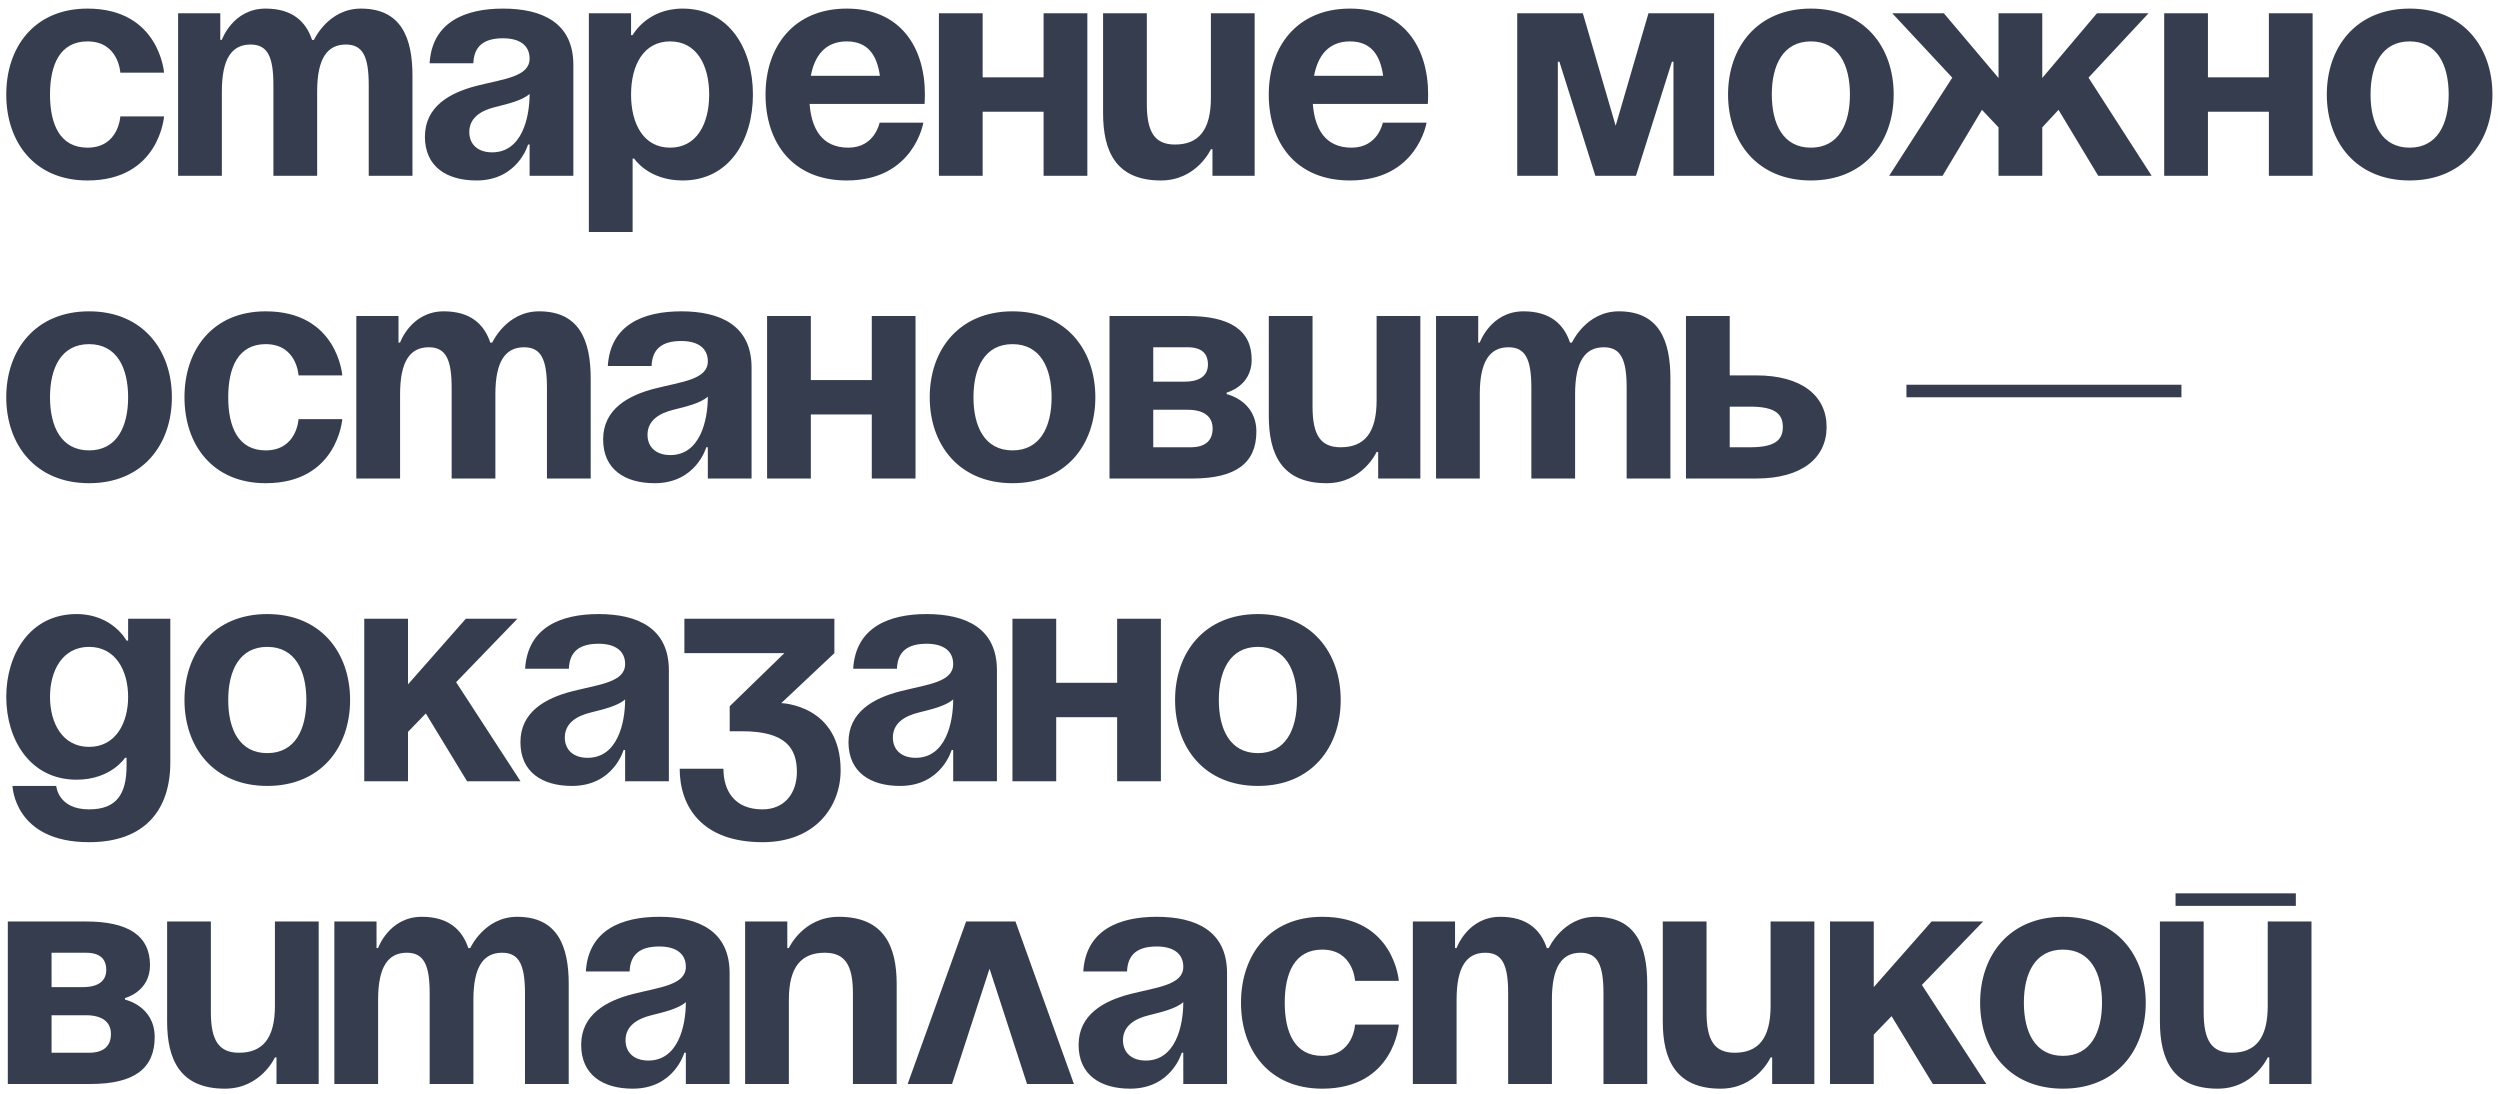 <?xml version="1.0" encoding="UTF-8"?> <svg xmlns="http://www.w3.org/2000/svg" width="256" height="112" viewBox="0 0 256 112" fill="none"><path d="M0.64 9.68C0.64 4.816 3.52 0.88 8.96 0.88C16.32 0.88 16.8 7.44 16.8 7.44H12.32C12.32 7.44 12.16 4.24 8.96 4.24C6.112 4.24 5.12 6.672 5.12 9.68C5.12 12.688 6.112 15.12 8.96 15.12C12.16 15.12 12.32 11.92 12.32 11.92H16.8C16.8 11.92 16.32 18.48 8.96 18.48C3.52 18.48 0.64 14.544 0.64 9.68ZM27.997 18V8.72C27.997 5.84 27.422 4.56 25.662 4.56C23.741 4.56 22.718 6 22.718 9.36V18H18.238V1.36H22.558V4.08H22.718C22.718 4.08 23.837 0.88 27.198 0.88C29.886 0.88 31.326 2.16 31.965 4.112L31.997 4.08H32.157C32.157 4.08 33.597 0.88 36.958 0.88C41.117 0.88 42.237 3.92 42.237 7.76V18H37.758V8.72C37.758 5.84 37.181 4.56 35.422 4.56C33.502 4.56 32.477 6 32.477 9.36V18H27.997ZM48.471 6.48H43.991C44.247 2.224 47.671 0.88 51.511 0.88C55.511 0.88 58.711 2.32 58.711 6.64V18H54.231V14.8H54.071C54.071 14.8 53.047 18.48 48.791 18.48C45.751 18.48 43.511 17.072 43.511 14C43.511 10.896 46.071 9.488 48.823 8.784C51.607 8.08 54.231 7.856 54.231 6C54.231 4.688 53.271 3.92 51.511 3.92C49.591 3.92 48.535 4.688 48.471 6.48ZM54.231 9.616C53.495 10.288 51.991 10.64 50.711 10.96C49.271 11.312 48.055 12.048 48.055 13.52C48.055 14.8 48.951 15.6 50.391 15.6C53.431 15.6 54.231 12.08 54.231 9.616ZM60.3 23.76V1.36H64.62V3.6H64.78C64.78 3.6 66.22 0.88 69.9 0.88C74.7 0.88 77.1 5.04 77.1 9.68C77.1 14.32 74.7 18.48 69.9 18.48C66.38 18.48 64.94 16.24 64.94 16.24H64.78V23.76H60.3ZM64.62 9.68C64.62 12.688 65.9 15.12 68.62 15.12C71.34 15.12 72.62 12.688 72.62 9.68C72.62 6.672 71.34 4.24 68.62 4.24C65.9 4.24 64.62 6.672 64.62 9.68ZM78.39 9.68C78.39 4.816 81.238 0.88 86.71 0.88C92.182 0.88 94.71 4.816 94.71 9.68C94.71 10.064 94.678 10.64 94.678 10.64H82.902C83.094 13.2 84.182 15.12 86.87 15.12C89.59 15.12 90.07 12.56 90.07 12.56H94.55C94.55 12.56 93.59 18.48 86.71 18.48C81.11 18.48 78.39 14.544 78.39 9.68ZM86.71 4.24C84.502 4.24 83.414 5.712 83.03 7.76H90.102C89.814 5.712 88.918 4.24 86.71 4.24ZM106.864 18V11.44H100.624V18H96.144V1.36H100.624V7.92H106.864V1.36H111.344V18H106.864ZM128.476 1.36V18H124.156V15.28H123.996C123.996 15.28 122.556 18.48 118.876 18.48C114.236 18.48 112.956 15.44 112.956 11.6V1.36H117.436V10.64C117.436 13.52 118.236 14.8 120.316 14.8C122.716 14.8 123.996 13.36 123.996 10V1.36H128.476ZM129.921 9.68C129.921 4.816 132.769 0.88 138.241 0.88C143.713 0.88 146.241 4.816 146.241 9.68C146.241 10.064 146.209 10.64 146.209 10.64H134.433C134.625 13.2 135.713 15.12 138.401 15.12C141.121 15.12 141.601 12.56 141.601 12.56H146.081C146.081 12.56 145.121 18.48 138.241 18.48C132.641 18.48 129.921 14.544 129.921 9.68ZM138.241 4.24C136.033 4.24 134.945 5.712 134.561 7.76H141.633C141.345 5.712 140.449 4.24 138.241 4.24ZM175.523 1.36V18H171.363V6.32H171.203L167.523 18H163.363L159.683 6.32H159.523V18H155.363V1.36H162.083L165.443 12.88L168.803 1.36H175.523ZM181.433 9.68C181.433 12.688 182.585 15.12 185.433 15.12C188.281 15.12 189.433 12.688 189.433 9.68C189.433 6.672 188.281 4.24 185.433 4.24C182.585 4.24 181.433 6.672 181.433 9.68ZM176.953 9.68C176.953 4.816 179.961 0.88 185.433 0.88C190.905 0.88 193.913 4.816 193.913 9.68C193.913 14.544 190.905 18.48 185.433 18.48C179.961 18.48 176.953 14.544 176.953 9.68ZM209.129 1.36V7.984L214.729 1.36H220.009L213.865 7.952L220.329 18H214.857L210.793 11.248L209.129 13.04V18H204.649V13.04L202.953 11.248L198.921 18H193.449L199.913 7.952L193.769 1.36H199.049L204.649 7.984V1.36H209.129ZM232.333 18V11.44H226.093V18H221.613V1.36H226.093V7.92H232.333V1.36H236.812V18H232.333ZM242.745 9.68C242.745 12.688 243.897 15.12 246.745 15.12C249.593 15.12 250.745 12.688 250.745 9.68C250.745 6.672 249.593 4.24 246.745 4.24C243.897 4.24 242.745 6.672 242.745 9.68ZM238.265 9.68C238.265 4.816 241.273 0.88 246.745 0.88C252.217 0.88 255.225 4.816 255.225 9.68C255.225 14.544 252.217 18.48 246.745 18.48C241.273 18.48 238.265 14.544 238.265 9.68ZM5.12 40.68C5.12 43.688 6.272 46.12 9.12 46.12C11.968 46.12 13.12 43.688 13.12 40.68C13.12 37.672 11.968 35.24 9.12 35.24C6.272 35.24 5.12 37.672 5.12 40.68ZM0.64 40.68C0.64 35.816 3.648 31.88 9.12 31.88C14.592 31.88 17.6 35.816 17.6 40.68C17.6 45.544 14.592 49.48 9.12 49.48C3.648 49.48 0.64 45.544 0.64 40.68ZM18.89 40.68C18.89 35.816 21.77 31.88 27.21 31.88C34.57 31.88 35.05 38.44 35.05 38.44H30.57C30.57 38.44 30.41 35.24 27.21 35.24C24.362 35.24 23.37 37.672 23.37 40.68C23.37 43.688 24.362 46.12 27.21 46.12C30.41 46.12 30.57 42.92 30.57 42.92H35.05C35.05 42.92 34.57 49.48 27.21 49.48C21.77 49.48 18.89 45.544 18.89 40.68ZM46.248 49V39.72C46.248 36.84 45.672 35.56 43.911 35.56C41.992 35.56 40.968 37 40.968 40.36V49H36.487V32.36H40.807V35.08H40.968C40.968 35.08 42.087 31.88 45.447 31.88C48.136 31.88 49.575 33.16 50.215 35.112L50.248 35.08H50.407C50.407 35.08 51.847 31.88 55.208 31.88C59.367 31.88 60.487 34.92 60.487 38.76V49H56.008V39.72C56.008 36.84 55.431 35.56 53.672 35.56C51.752 35.56 50.727 37 50.727 40.36V49H46.248ZM66.721 37.48H62.241C62.497 33.224 65.921 31.88 69.761 31.88C73.761 31.88 76.961 33.32 76.961 37.64V49H72.481V45.8H72.321C72.321 45.8 71.297 49.48 67.041 49.48C64.001 49.48 61.761 48.072 61.761 45C61.761 41.896 64.321 40.488 67.073 39.784C69.857 39.08 72.481 38.856 72.481 37C72.481 35.688 71.521 34.92 69.761 34.92C67.841 34.92 66.785 35.688 66.721 37.48ZM72.481 40.616C71.745 41.288 70.241 41.64 68.961 41.96C67.521 42.312 66.305 43.048 66.305 44.52C66.305 45.8 67.201 46.6 68.641 46.6C71.681 46.6 72.481 43.08 72.481 40.616ZM89.27 49V42.44H83.03V49H78.55V32.36H83.03V38.92H89.27V32.36H93.75V49H89.27ZM99.683 40.68C99.683 43.688 100.835 46.12 103.683 46.12C106.531 46.12 107.683 43.688 107.683 40.68C107.683 37.672 106.531 35.24 103.683 35.24C100.835 35.24 99.683 37.672 99.683 40.68ZM95.203 40.68C95.203 35.816 98.21 31.88 103.683 31.88C109.155 31.88 112.163 35.816 112.163 40.68C112.163 45.544 109.155 49.48 103.683 49.48C98.21 49.48 95.203 45.544 95.203 40.68ZM113.613 49V32.36H121.613C125.933 32.36 128.173 33.8 128.173 36.84C128.173 39.56 125.613 40.2 125.613 40.2V40.36C125.613 40.36 128.653 41 128.653 44.2C128.653 47.4 126.573 49 122.093 49H113.613ZM121.613 41.96H118.093V45.8H121.933C123.373 45.8 124.173 45.16 124.173 43.88C124.173 42.6 123.213 41.96 121.613 41.96ZM118.093 39.08H121.293C122.893 39.08 123.693 38.44 123.693 37.32C123.693 36.2 123.053 35.56 121.613 35.56H118.093V39.08ZM145.445 32.36V49H141.125V46.28H140.965C140.965 46.28 139.525 49.48 135.845 49.48C131.205 49.48 129.925 46.44 129.925 42.6V32.36H134.405V41.64C134.405 44.52 135.205 45.8 137.285 45.8C139.685 45.8 140.965 44.36 140.965 41V32.36H145.445ZM156.81 49V39.72C156.81 36.84 156.234 35.56 154.474 35.56C152.554 35.56 151.53 37 151.53 40.36V49H147.05V32.36H151.37V35.08H151.53C151.53 35.08 152.65 31.88 156.01 31.88C158.698 31.88 160.138 33.16 160.778 35.112L160.81 35.08H160.97C160.97 35.08 162.41 31.88 165.77 31.88C169.93 31.88 171.05 34.92 171.05 38.76V49H166.57V39.72C166.57 36.84 165.994 35.56 164.234 35.56C162.314 35.56 161.29 37 161.29 40.36V49H156.81ZM172.644 49V32.36H177.124V38.44H179.844C184.484 38.44 187.044 40.52 187.044 43.72C187.044 46.92 184.484 49 179.844 49H172.644ZM179.204 41.64H177.124V45.8H179.204C181.604 45.8 182.564 45.16 182.564 43.72C182.564 42.28 181.604 41.64 179.204 41.64ZM195.219 40.68V39.4H223.379V40.68H195.219ZM17.44 63.36V78.08C17.44 82.88 14.88 86.24 9.12 86.24C1.44 86.24 1.28 80.48 1.28 80.48H5.76C5.76 80.48 5.92 82.88 9.12 82.88C11.968 82.88 12.96 81.28 12.96 78.4V77.6H12.8C12.8 77.6 11.36 79.84 7.84 79.84C3.04 79.84 0.64 75.68 0.64 71.36C0.64 67.04 3.04 62.88 7.84 62.88C11.52 62.88 12.96 65.6 12.96 65.6H13.12V63.36H17.44ZM13.12 71.36C13.12 68.672 11.84 66.24 9.12 66.24C6.4 66.24 5.12 68.672 5.12 71.36C5.12 74.048 6.4 76.48 9.12 76.48C11.84 76.48 13.12 74.048 13.12 71.36ZM23.37 71.68C23.37 74.688 24.522 77.12 27.37 77.12C30.218 77.12 31.37 74.688 31.37 71.68C31.37 68.672 30.218 66.24 27.37 66.24C24.522 66.24 23.37 68.672 23.37 71.68ZM18.89 71.68C18.89 66.816 21.898 62.88 27.37 62.88C32.842 62.88 35.85 66.816 35.85 71.68C35.85 76.544 32.842 80.48 27.37 80.48C21.898 80.48 18.89 76.544 18.89 71.68ZM37.3 80V63.36H41.78V70.08L47.7 63.36H52.98L46.708 69.856L53.3 80H47.828L43.604 73.056L41.78 74.944V80H37.3ZM58.252 68.48H53.773C54.029 64.224 57.453 62.88 61.292 62.88C65.293 62.88 68.493 64.32 68.493 68.64V80H64.013V76.8H63.852C63.852 76.8 62.828 80.48 58.572 80.48C55.532 80.48 53.292 79.072 53.292 76C53.292 72.896 55.852 71.488 58.605 70.784C61.389 70.08 64.013 69.856 64.013 68C64.013 66.688 63.053 65.92 61.292 65.92C59.373 65.92 58.316 66.688 58.252 68.48ZM64.013 71.616C63.276 72.288 61.773 72.64 60.492 72.96C59.053 73.312 57.837 74.048 57.837 75.52C57.837 76.8 58.733 77.6 60.172 77.6C63.212 77.6 64.013 74.08 64.013 71.616ZM70.081 66.88V63.36H85.441V66.88L80.001 72C80.001 72 86.081 72.16 86.081 78.88C86.081 82.56 83.521 86.24 78.081 86.24C71.841 86.24 69.601 82.56 69.601 78.72H74.081C74.081 80.96 75.201 82.88 78.081 82.88C80.289 82.88 81.601 81.28 81.601 79.04C81.601 76.64 80.481 74.88 76.001 74.88H74.721V72.32L80.321 66.88H70.081ZM91.846 68.48H87.366C87.622 64.224 91.046 62.88 94.886 62.88C98.886 62.88 102.086 64.32 102.086 68.64V80H97.606V76.8H97.446C97.446 76.8 96.422 80.48 92.166 80.48C89.126 80.48 86.886 79.072 86.886 76C86.886 72.896 89.446 71.488 92.198 70.784C94.982 70.08 97.606 69.856 97.606 68C97.606 66.688 96.646 65.92 94.886 65.92C92.966 65.92 91.91 66.688 91.846 68.48ZM97.606 71.616C96.87 72.288 95.366 72.64 94.086 72.96C92.646 73.312 91.43 74.048 91.43 75.52C91.43 76.8 92.326 77.6 93.766 77.6C96.806 77.6 97.606 74.08 97.606 71.616ZM114.395 80V73.44H108.155V80H103.675V63.36H108.155V69.92H114.395V63.36H118.875V80H114.395ZM124.808 71.68C124.808 74.688 125.96 77.12 128.808 77.12C131.656 77.12 132.808 74.688 132.808 71.68C132.808 68.672 131.656 66.24 128.808 66.24C125.96 66.24 124.808 68.672 124.808 71.68ZM120.328 71.68C120.328 66.816 123.336 62.88 128.808 62.88C134.28 62.88 137.288 66.816 137.288 71.68C137.288 76.544 134.28 80.48 128.808 80.48C123.336 80.48 120.328 76.544 120.328 71.68ZM0.8 111V94.36H8.8C13.12 94.36 15.36 95.8 15.36 98.84C15.36 101.56 12.8 102.2 12.8 102.2V102.36C12.8 102.36 15.84 103 15.84 106.2C15.84 109.4 13.76 111 9.28 111H0.8ZM8.8 103.96H5.28V107.8H9.12C10.56 107.8 11.36 107.16 11.36 105.88C11.36 104.6 10.4 103.96 8.8 103.96ZM5.28 101.08H8.48C10.08 101.08 10.88 100.44 10.88 99.32C10.88 98.2 10.24 97.56 8.8 97.56H5.28V101.08ZM32.633 94.36V111H28.312V108.28H28.152C28.152 108.28 26.712 111.48 23.032 111.48C18.392 111.48 17.113 108.44 17.113 104.6V94.36H21.593V103.64C21.593 106.52 22.392 107.8 24.473 107.8C26.872 107.8 28.152 106.36 28.152 103V94.36H32.633ZM43.998 111V101.72C43.998 98.84 43.422 97.56 41.661 97.56C39.742 97.56 38.718 99 38.718 102.36V111H34.237V94.36H38.557V97.08H38.718C38.718 97.08 39.837 93.88 43.197 93.88C45.886 93.88 47.325 95.16 47.965 97.112L47.998 97.08H48.157C48.157 97.08 49.597 93.88 52.958 93.88C57.117 93.88 58.237 96.92 58.237 100.76V111H53.758V101.72C53.758 98.84 53.181 97.56 51.422 97.56C49.502 97.56 48.477 99 48.477 102.36V111H43.998ZM64.471 99.48H59.991C60.247 95.224 63.671 93.88 67.511 93.88C71.511 93.88 74.711 95.32 74.711 99.64V111H70.231V107.8H70.071C70.071 107.8 69.047 111.48 64.791 111.48C61.751 111.48 59.511 110.072 59.511 107C59.511 103.896 62.071 102.488 64.823 101.784C67.607 101.08 70.231 100.856 70.231 99C70.231 97.688 69.271 96.92 67.511 96.92C65.591 96.92 64.535 97.688 64.471 99.48ZM70.231 102.616C69.495 103.288 67.991 103.64 66.711 103.96C65.271 104.312 64.055 105.048 64.055 106.52C64.055 107.8 64.951 108.6 66.391 108.6C69.431 108.6 70.231 105.08 70.231 102.616ZM76.3 111V94.36H80.62V97.08H80.78C80.78 97.08 82.22 93.88 85.9 93.88C90.54 93.88 91.82 96.92 91.82 100.76V111H87.34V101.72C87.34 98.84 86.54 97.56 84.46 97.56C82.06 97.56 80.78 99 80.78 102.36V111H76.3ZM92.945 111L98.929 94.36H103.985L109.969 111H105.169L101.329 99.192L97.489 111H92.945ZM115.409 99.48H110.929C111.185 95.224 114.609 93.88 118.449 93.88C122.449 93.88 125.649 95.32 125.649 99.64V111H121.169V107.8H121.009C121.009 107.8 119.985 111.48 115.729 111.48C112.689 111.48 110.449 110.072 110.449 107C110.449 103.896 113.009 102.488 115.761 101.784C118.545 101.08 121.169 100.856 121.169 99C121.169 97.688 120.209 96.92 118.449 96.92C116.529 96.92 115.473 97.688 115.409 99.48ZM121.169 102.616C120.433 103.288 118.929 103.64 117.649 103.96C116.209 104.312 114.993 105.048 114.993 106.52C114.993 107.8 115.889 108.6 117.329 108.6C120.369 108.6 121.169 105.08 121.169 102.616ZM127.078 102.68C127.078 97.816 129.958 93.88 135.398 93.88C142.758 93.88 143.238 100.44 143.238 100.44H138.758C138.758 100.44 138.598 97.24 135.398 97.24C132.55 97.24 131.558 99.672 131.558 102.68C131.558 105.688 132.55 108.12 135.398 108.12C138.598 108.12 138.758 104.92 138.758 104.92H143.238C143.238 104.92 142.758 111.48 135.398 111.48C129.958 111.48 127.078 107.544 127.078 102.68ZM154.435 111V101.72C154.435 98.84 153.859 97.56 152.099 97.56C150.179 97.56 149.155 99 149.155 102.36V111H144.675V94.36H148.995V97.08H149.155C149.155 97.08 150.275 93.88 153.635 93.88C156.323 93.88 157.763 95.16 158.403 97.112L158.435 97.08H158.595C158.595 97.08 160.035 93.88 163.395 93.88C167.555 93.88 168.675 96.92 168.675 100.76V111H164.195V101.72C164.195 98.84 163.619 97.56 161.859 97.56C159.939 97.56 158.915 99 158.915 102.36V111H154.435ZM185.789 94.36V111H181.469V108.28H181.309C181.309 108.28 179.869 111.48 176.189 111.48C171.549 111.48 170.269 108.44 170.269 104.6V94.36H174.749V103.64C174.749 106.52 175.549 107.8 177.629 107.8C180.029 107.8 181.309 106.36 181.309 103V94.36H185.789ZM187.394 111V94.36H191.874V101.08L197.794 94.36H203.074L196.802 100.856L203.394 111H197.922L193.698 104.056L191.874 105.944V111H187.394ZM207.245 102.68C207.245 105.688 208.397 108.12 211.245 108.12C214.093 108.12 215.245 105.688 215.245 102.68C215.245 99.672 214.093 97.24 211.245 97.24C208.397 97.24 207.245 99.672 207.245 102.68ZM202.765 102.68C202.765 97.816 205.773 93.88 211.245 93.88C216.717 93.88 219.725 97.816 219.725 102.68C219.725 107.544 216.717 111.48 211.245 111.48C205.773 111.48 202.765 107.544 202.765 102.68ZM222.775 92.76V91.48H235.095V92.76H222.775ZM236.695 94.36V111H232.375V108.28H232.215C232.215 108.28 230.775 111.48 227.095 111.48C222.455 111.48 221.175 108.44 221.175 104.6V94.36H225.655V103.64C225.655 106.52 226.455 107.8 228.535 107.8C230.935 107.8 232.215 106.36 232.215 103V94.36H236.695Z" fill="#353D4F"></path></svg> 